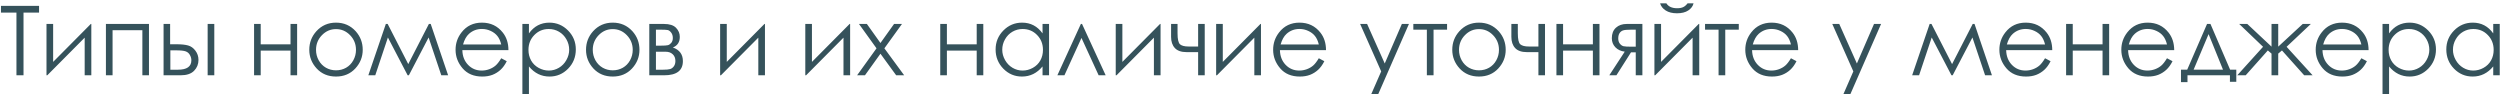 <?xml version="1.0" encoding="UTF-8"?> <svg xmlns="http://www.w3.org/2000/svg" width="600" height="23" viewBox="0 0 600 23" fill="none"> <path d="M0.231 3.03V1.413H9.373V3.03H5.644V18.068H3.948V3.03H0.231ZM12.753 5.748V14.856L21.794 5.748H21.917V18.068H20.322V9.039L11.349 18.068H11.158V5.748H12.753ZM25.421 5.748H35.753V18.068H34.169V7.242H27.016V18.068H25.421V5.748ZM40.829 10.622H42.334C43.532 10.622 44.471 10.719 45.153 10.914C45.834 11.101 46.418 11.521 46.905 12.172C47.391 12.816 47.635 13.553 47.635 14.384C47.635 15.402 47.283 16.271 46.579 16.99C45.875 17.709 44.801 18.068 43.356 18.068H39.257V5.748H40.829V10.622ZM40.885 12.082V16.731H42.705C44.853 16.731 45.928 15.975 45.928 14.463C45.928 14.036 45.812 13.617 45.58 13.205C45.355 12.786 45.018 12.494 44.569 12.329C44.127 12.164 43.349 12.082 42.233 12.082H40.885ZM49.836 5.748H51.431V18.068H49.836V5.748ZM69.725 12.138H62.571V18.068H60.977V5.748H62.571V10.645H69.725V5.748H71.309V18.068H69.725V12.138ZM80.641 5.434C82.535 5.434 84.108 6.119 85.358 7.489C86.488 8.747 87.054 10.233 87.054 11.947C87.054 13.662 86.455 15.163 85.257 16.451C84.059 17.731 82.52 18.371 80.641 18.371C78.754 18.371 77.212 17.731 76.014 16.451C74.824 15.163 74.228 13.662 74.228 11.947C74.228 10.24 74.794 8.758 75.924 7.5C77.175 6.122 78.747 5.434 80.641 5.434ZM80.641 6.983C79.331 6.983 78.204 7.47 77.261 8.443C76.317 9.417 75.846 10.592 75.846 11.97C75.846 12.861 76.059 13.695 76.486 14.474C76.92 15.245 77.504 15.841 78.238 16.26C78.972 16.672 79.773 16.877 80.641 16.877C81.525 16.877 82.329 16.672 83.056 16.26C83.789 15.841 84.37 15.245 84.796 14.474C85.223 13.695 85.436 12.861 85.436 11.97C85.436 10.592 84.965 9.417 84.022 8.443C83.078 7.47 81.951 6.983 80.641 6.983ZM102.934 5.748H103.372L107.549 18.068H105.91L102.866 8.994L98.127 18.068H97.835L93.096 8.994L90.064 18.068H88.401L92.602 5.748H93.04L97.981 15.384L102.934 5.748ZM120.296 13.98L121.621 14.688C121.194 15.549 120.693 16.241 120.116 16.765C119.54 17.289 118.892 17.69 118.173 17.967C117.455 18.236 116.642 18.371 115.736 18.371C113.73 18.371 112.161 17.716 111.031 16.406C109.9 15.088 109.335 13.602 109.335 11.947C109.335 10.383 109.814 8.99 110.772 7.77C111.985 6.212 113.614 5.434 115.658 5.434C117.747 5.434 119.42 6.231 120.678 7.826C121.569 8.949 122.018 10.349 122.025 12.026H110.963C110.993 13.463 111.45 14.643 112.333 15.563C113.217 16.477 114.306 16.934 115.602 16.934C116.23 16.934 116.841 16.825 117.432 16.608C118.024 16.383 118.525 16.091 118.937 15.732C119.356 15.373 119.809 14.789 120.296 13.98ZM120.296 10.667C120.086 9.821 119.779 9.147 119.375 8.646C118.971 8.136 118.435 7.728 117.769 7.421C117.103 7.107 116.403 6.95 115.669 6.95C114.464 6.95 113.427 7.339 112.558 8.118C111.929 8.687 111.454 9.536 111.132 10.667H120.296ZM125.372 5.748H126.944V8.017C127.566 7.148 128.285 6.5 129.101 6.074C129.924 5.647 130.838 5.434 131.841 5.434C133.593 5.434 135.09 6.062 136.333 7.32C137.576 8.578 138.197 10.094 138.197 11.869C138.197 13.681 137.58 15.219 136.344 16.484C135.109 17.742 133.623 18.371 131.886 18.371C130.905 18.371 130.003 18.169 129.179 17.765C128.356 17.36 127.611 16.754 126.944 15.945V22.56H125.372V5.748ZM131.706 6.961C130.343 6.961 129.19 7.44 128.247 8.398C127.304 9.357 126.832 10.547 126.832 11.97C126.832 12.906 127.042 13.752 127.461 14.508C127.88 15.257 128.479 15.848 129.258 16.282C130.036 16.716 130.86 16.934 131.729 16.934C132.582 16.934 133.383 16.713 134.132 16.271C134.888 15.829 135.487 15.212 135.929 14.418C136.378 13.624 136.603 12.797 136.603 11.936C136.603 11.053 136.382 10.222 135.94 9.443C135.498 8.657 134.903 8.047 134.154 7.612C133.413 7.178 132.597 6.961 131.706 6.961ZM147.058 5.434C148.952 5.434 150.525 6.119 151.775 7.489C152.905 8.747 153.471 10.233 153.471 11.947C153.471 13.662 152.872 15.163 151.674 16.451C150.476 17.731 148.937 18.371 147.058 18.371C145.171 18.371 143.629 17.731 142.431 16.451C141.241 15.163 140.646 13.662 140.646 11.947C140.646 10.24 141.211 8.758 142.341 7.5C143.592 6.122 145.164 5.434 147.058 5.434ZM147.058 6.983C145.748 6.983 144.621 7.47 143.678 8.443C142.734 9.417 142.263 10.592 142.263 11.97C142.263 12.861 142.476 13.695 142.903 14.474C143.337 15.245 143.921 15.841 144.655 16.26C145.389 16.672 146.19 16.877 147.058 16.877C147.942 16.877 148.746 16.672 149.473 16.26C150.206 15.841 150.787 15.245 151.213 14.474C151.64 13.695 151.854 12.861 151.854 11.97C151.854 10.592 151.382 9.417 150.438 8.443C149.495 7.47 148.368 6.983 147.058 6.983ZM159.4 18.068H155.829V5.748H159.344C160.692 5.748 161.661 6.059 162.253 6.68C162.852 7.302 163.151 8.024 163.151 8.848C163.151 10.105 162.597 10.955 161.489 11.397C163.091 11.959 163.893 13.048 163.893 14.665C163.893 16.934 162.395 18.068 159.4 18.068ZM157.424 7.118V10.959H158.457C159.393 10.959 160.003 10.921 160.288 10.847C160.58 10.772 160.849 10.588 161.096 10.296C161.351 9.997 161.478 9.604 161.478 9.117C161.478 8.593 161.343 8.159 161.074 7.814C160.812 7.47 160.535 7.268 160.243 7.208C159.958 7.148 159.363 7.118 158.457 7.118H157.424ZM157.424 12.419V16.731H159.12C159.921 16.731 160.493 16.679 160.838 16.574C161.182 16.469 161.478 16.248 161.725 15.912C161.972 15.575 162.096 15.148 162.096 14.631C162.096 13.957 161.882 13.422 161.456 13.025C161.029 12.621 160.471 12.419 159.782 12.419H157.424ZM174.427 5.748V14.856L183.467 5.748H183.591V18.068H181.996V9.039L173.023 18.068H172.832V5.748H174.427ZM194.866 5.748V14.856L203.907 5.748H204.03V18.068H202.436V9.039L193.462 18.068H193.271V5.748H194.866ZM206.153 5.748H208.051L211.308 10.319L214.576 5.748H216.474L212.251 11.599L217.001 18.068H215.081L211.308 12.891L207.59 18.068H205.704L210.364 11.599L206.153 5.748ZM234.409 12.138H227.255V18.068H225.66V5.748H227.255V10.645H234.409V5.748H235.992V18.068H234.409V12.138ZM251.771 5.748V18.068H250.21V15.945C249.544 16.754 248.799 17.36 247.975 17.765C247.152 18.169 246.249 18.371 245.269 18.371C243.524 18.371 242.034 17.742 240.799 16.484C239.563 15.219 238.946 13.681 238.946 11.869C238.946 10.094 239.567 8.578 240.81 7.32C242.053 6.062 243.55 5.434 245.302 5.434C246.32 5.434 247.238 5.647 248.054 6.074C248.87 6.5 249.589 7.148 250.21 8.017V5.748H251.771ZM245.426 6.961C244.55 6.961 243.737 7.178 242.989 7.612C242.24 8.047 241.645 8.657 241.203 9.443C240.761 10.222 240.541 11.053 240.541 11.936C240.541 12.797 240.765 13.624 241.214 14.418C241.664 15.212 242.263 15.829 243.011 16.271C243.76 16.713 244.561 16.934 245.415 16.934C246.283 16.934 247.107 16.716 247.885 16.282C248.664 15.848 249.263 15.257 249.682 14.508C250.101 13.752 250.311 12.906 250.311 11.97C250.311 10.547 249.839 9.357 248.896 8.398C247.96 7.44 246.803 6.961 245.426 6.961ZM265.36 18.068H263.675L259.554 9.106L255.466 18.068H253.77L259.408 5.748H259.688L265.36 18.068ZM269.369 5.748V14.856L278.41 5.748H278.533V18.068H276.938V9.039L267.965 18.068H267.774V5.748H269.369ZM287.551 12.509H284.777C283.512 12.509 282.576 12.183 281.97 11.532C281.363 10.88 281.06 9.982 281.06 8.836V5.748H282.61V7.983C282.61 9.413 282.812 10.3 283.216 10.645C283.628 10.989 284.302 11.161 285.238 11.161H287.551V5.748H289.135V18.068H287.551V12.509ZM293.47 5.748V14.856L302.51 5.748H302.634V18.068H301.039V9.039L292.066 18.068H291.875V5.748H293.47ZM316.515 13.98L317.84 14.688C317.413 15.549 316.911 16.241 316.335 16.765C315.758 17.289 315.111 17.69 314.392 17.967C313.673 18.236 312.861 18.371 311.955 18.371C309.949 18.371 308.38 17.716 307.25 16.406C306.119 15.088 305.554 13.602 305.554 11.947C305.554 10.383 306.033 8.99 306.991 7.77C308.204 6.212 309.833 5.434 311.876 5.434C313.965 5.434 315.639 6.231 316.896 7.826C317.787 8.949 318.237 10.349 318.244 12.026H307.182C307.212 13.463 307.669 14.643 308.552 15.563C309.436 16.477 310.525 16.934 311.82 16.934C312.449 16.934 313.059 16.825 313.651 16.608C314.242 16.383 314.744 16.091 315.156 15.732C315.575 15.373 316.028 14.789 316.515 13.98ZM316.515 10.667C316.305 9.821 315.998 9.147 315.594 8.646C315.189 8.136 314.654 7.728 313.988 7.421C313.321 7.107 312.621 6.95 311.888 6.95C310.682 6.95 309.645 7.339 308.777 8.118C308.148 8.687 307.673 9.536 307.351 10.667H316.515ZM326.431 5.748H328.104L332.338 15.238L336.449 5.748H338.145L330.789 22.56H329.115L331.485 17.136L326.431 5.748ZM339.2 5.748H347.297V7.118H344.052V18.068H342.446V7.118H339.2V5.748ZM354.957 5.434C356.851 5.434 358.423 6.119 359.673 7.489C360.804 8.747 361.369 10.233 361.369 11.947C361.369 13.662 360.77 15.163 359.572 16.451C358.374 17.731 356.836 18.371 354.957 18.371C353.07 18.371 351.528 17.731 350.33 16.451C349.139 15.163 348.544 13.662 348.544 11.947C348.544 10.24 349.109 8.758 350.24 7.5C351.49 6.122 353.062 5.434 354.957 5.434ZM354.957 6.983C353.646 6.983 352.52 7.47 351.576 8.443C350.633 9.417 350.161 10.592 350.161 11.97C350.161 12.861 350.375 13.695 350.801 14.474C351.236 15.245 351.819 15.841 352.553 16.26C353.287 16.672 354.088 16.877 354.957 16.877C355.84 16.877 356.645 16.672 357.371 16.26C358.105 15.841 358.685 15.245 359.112 14.474C359.539 13.695 359.752 12.861 359.752 11.97C359.752 10.592 359.28 9.417 358.337 8.443C357.394 7.47 356.267 6.983 354.957 6.983ZM369.219 12.509H366.445C365.18 12.509 364.244 12.183 363.638 11.532C363.031 10.88 362.728 9.982 362.728 8.836V5.748H364.278V7.983C364.278 9.413 364.48 10.3 364.884 10.645C365.296 10.989 365.97 11.161 366.906 11.161H369.219V5.748H370.803V18.068H369.219V12.509ZM382.292 12.138H375.138V18.068H373.543V5.748H375.138V10.645H382.292V5.748H383.875V18.068H382.292V12.138ZM392.579 12.554H391.444L387.94 18.068H386.233L389.939 12.396C389.011 12.284 388.262 11.936 387.693 11.352C387.124 10.761 386.84 10.034 386.84 9.173C386.84 8.088 387.169 7.245 387.828 6.646C388.487 6.048 389.352 5.748 390.422 5.748H394.173V18.068H392.579V12.554ZM392.579 7.118H391.545C390.527 7.118 389.846 7.182 389.501 7.309C389.157 7.436 388.884 7.657 388.682 7.972C388.479 8.286 388.378 8.709 388.378 9.241C388.378 9.742 388.509 10.158 388.771 10.487C389.041 10.817 389.337 11.019 389.659 11.094C389.981 11.169 390.61 11.206 391.545 11.206H392.579V7.118ZM398.654 5.748V14.856L407.695 5.748H407.818V18.068H406.224V9.039L397.25 18.068H397.06V5.748H398.654ZM398.43 0.807H399.935C400.182 1.196 400.519 1.488 400.945 1.683C401.38 1.877 401.896 1.975 402.495 1.975C403.094 1.975 403.581 1.889 403.955 1.716C404.329 1.544 404.681 1.241 405.011 0.807H406.448C406.291 1.488 405.868 2.057 405.179 2.514C404.498 2.963 403.596 3.188 402.473 3.188C401.372 3.188 400.47 2.963 399.766 2.514C399.07 2.064 398.624 1.495 398.43 0.807ZM409.211 5.748H417.308V7.118H414.062V18.068H412.457V7.118H409.211V5.748ZM429.83 13.98L431.155 14.688C430.729 15.549 430.227 16.241 429.65 16.765C429.074 17.289 428.426 17.69 427.708 17.967C426.989 18.236 426.176 18.371 425.271 18.371C423.264 18.371 421.695 17.716 420.565 16.406C419.434 15.088 418.869 13.602 418.869 11.947C418.869 10.383 419.348 8.99 420.307 7.77C421.52 6.212 423.148 5.434 425.192 5.434C427.281 5.434 428.954 6.231 430.212 7.826C431.103 8.949 431.552 10.349 431.56 12.026H420.498C420.528 13.463 420.984 14.643 421.868 15.563C422.751 16.477 423.84 16.934 425.136 16.934C425.765 16.934 426.375 16.825 426.966 16.608C427.558 16.383 428.059 16.091 428.471 15.732C428.89 15.373 429.343 14.789 429.83 13.98ZM429.83 10.667C429.62 9.821 429.313 9.147 428.909 8.646C428.505 8.136 427.97 7.728 427.303 7.421C426.637 7.107 425.937 6.95 425.203 6.95C423.998 6.95 422.961 7.339 422.092 8.118C421.463 8.687 420.988 9.536 420.666 10.667H429.83ZM439.747 5.748H441.42L445.654 15.238L449.764 5.748H451.46L444.104 22.56H442.431L444.8 17.136L439.747 5.748ZM473.449 5.748H473.887L478.065 18.068H476.425L473.382 8.994L468.643 18.068H468.351L463.611 8.994L460.579 18.068H458.917L463.117 5.748H463.555L468.497 15.384L473.449 5.748ZM490.812 13.98L492.137 14.688C491.71 15.549 491.208 16.241 490.632 16.765C490.055 17.289 489.408 17.69 488.689 17.967C487.97 18.236 487.158 18.371 486.252 18.371C484.245 18.371 482.677 17.716 481.546 16.406C480.416 15.088 479.851 13.602 479.851 11.947C479.851 10.383 480.33 8.99 481.288 7.77C482.501 6.212 484.129 5.434 486.173 5.434C488.262 5.434 489.936 6.231 491.193 7.826C492.084 8.949 492.534 10.349 492.541 12.026H481.479C481.509 13.463 481.966 14.643 482.849 15.563C483.733 16.477 484.822 16.934 486.117 16.934C486.746 16.934 487.356 16.825 487.948 16.608C488.539 16.383 489.041 16.091 489.453 15.732C489.872 15.373 490.325 14.789 490.812 13.98ZM490.812 10.667C490.602 9.821 490.295 9.147 489.891 8.646C489.486 8.136 488.951 7.728 488.285 7.421C487.618 7.107 486.918 6.95 486.185 6.95C484.979 6.95 483.942 7.339 483.074 8.118C482.445 8.687 481.969 9.536 481.647 10.667H490.812ZM504.614 12.138H497.46V18.068H495.865V5.748H497.46V10.645H504.614V5.748H506.197V18.068H504.614V12.138ZM520.078 13.98L521.403 14.688C520.977 15.549 520.475 16.241 519.898 16.765C519.322 17.289 518.674 17.69 517.956 17.967C517.237 18.236 516.424 18.371 515.519 18.371C513.512 18.371 511.944 17.716 510.813 16.406C509.682 15.088 509.117 13.602 509.117 11.947C509.117 10.383 509.596 8.99 510.555 7.77C511.768 6.212 513.396 5.434 515.44 5.434C517.529 5.434 519.202 6.231 520.46 7.826C521.351 8.949 521.8 10.349 521.808 12.026H510.746C510.776 13.463 511.232 14.643 512.116 15.563C512.999 16.477 514.089 16.934 515.384 16.934C516.013 16.934 516.623 16.825 517.214 16.608C517.806 16.383 518.307 16.091 518.719 15.732C519.139 15.373 519.591 14.789 520.078 13.98ZM520.078 10.667C519.868 9.821 519.562 9.147 519.157 8.646C518.753 8.136 518.218 7.728 517.551 7.421C516.885 7.107 516.185 6.95 515.451 6.95C514.246 6.95 513.209 7.339 512.34 8.118C511.711 8.687 511.236 9.536 510.914 10.667H520.078ZM524.93 16.72L529.691 5.748H530.511L535.228 16.72H536.71V19.64H535.183V18.068H524.997V19.707H523.436V16.72H524.93ZM530.062 8.185L526.468 16.72H533.521L530.062 8.185ZM545.167 5.748H546.773V11.195L552.658 5.748H554.601L548.783 11.229L555.027 18.068H553.006L547.671 12.104L546.773 12.868V18.068H545.167V12.868L544.28 12.104L538.968 18.068H536.946L543.134 11.229L537.407 5.748H539.35L545.167 11.195V5.748ZM566.729 13.98L568.055 14.688C567.628 15.549 567.126 16.241 566.55 16.765C565.973 17.289 565.326 17.69 564.607 17.967C563.888 18.236 563.076 18.371 562.17 18.371C560.163 18.371 558.595 17.716 557.464 16.406C556.334 15.088 555.769 13.602 555.769 11.947C555.769 10.383 556.248 8.99 557.206 7.77C558.419 6.212 560.047 5.434 562.091 5.434C564.18 5.434 565.854 6.231 567.111 7.826C568.002 8.949 568.451 10.349 568.459 12.026H557.397C557.427 13.463 557.884 14.643 558.767 15.563C559.651 16.477 560.74 16.934 562.035 16.934C562.664 16.934 563.274 16.825 563.866 16.608C564.457 16.383 564.959 16.091 565.371 15.732C565.79 15.373 566.243 14.789 566.729 13.98ZM566.729 10.667C566.52 9.821 566.213 9.147 565.809 8.646C565.404 8.136 564.869 7.728 564.203 7.421C563.536 7.107 562.836 6.95 562.103 6.95C560.897 6.95 559.86 7.339 558.992 8.118C558.363 8.687 557.887 9.536 557.565 10.667H566.729ZM571.806 5.748H573.378V8.017C573.999 7.148 574.718 6.5 575.534 6.074C576.358 5.647 577.271 5.434 578.274 5.434C580.026 5.434 581.524 6.062 582.767 7.32C584.009 8.578 584.631 10.094 584.631 11.869C584.631 13.681 584.013 15.219 582.778 16.484C581.542 17.742 580.056 18.371 578.319 18.371C577.339 18.371 576.436 18.169 575.613 17.765C574.789 17.36 574.044 16.754 573.378 15.945V22.56H571.806V5.748ZM578.14 6.961C576.777 6.961 575.624 7.44 574.681 8.398C573.737 9.357 573.266 10.547 573.266 11.97C573.266 12.906 573.475 13.752 573.895 14.508C574.314 15.257 574.913 15.848 575.691 16.282C576.47 16.716 577.294 16.934 578.162 16.934C579.016 16.934 579.817 16.713 580.565 16.271C581.322 15.829 581.921 15.212 582.362 14.418C582.812 13.624 583.036 12.797 583.036 11.936C583.036 11.053 582.815 10.222 582.374 9.443C581.932 8.657 581.337 8.047 580.588 7.612C579.847 7.178 579.031 6.961 578.14 6.961ZM599.938 5.748V18.068H598.377V15.945C597.711 16.754 596.966 17.36 596.142 17.765C595.319 18.169 594.416 18.371 593.436 18.371C591.691 18.371 590.201 17.742 588.966 16.484C587.73 15.219 587.113 13.681 587.113 11.869C587.113 10.094 587.734 8.578 588.977 7.32C590.22 6.062 591.717 5.434 593.469 5.434C594.487 5.434 595.405 5.647 596.221 6.074C597.037 6.5 597.756 7.148 598.377 8.017V5.748H599.938ZM593.593 6.961C592.717 6.961 591.904 7.178 591.156 7.612C590.407 8.047 589.812 8.657 589.37 9.443C588.928 10.222 588.708 11.053 588.708 11.936C588.708 12.797 588.932 13.624 589.381 14.418C589.831 15.212 590.43 15.829 591.178 16.271C591.927 16.713 592.728 16.934 593.582 16.934C594.45 16.934 595.274 16.716 596.052 16.282C596.831 15.848 597.43 15.257 597.849 14.508C598.268 13.752 598.478 12.906 598.478 11.97C598.478 10.547 598.006 9.357 597.063 8.398C596.127 7.44 594.97 6.961 593.593 6.961Z" fill="#35525B"></path> </svg> 